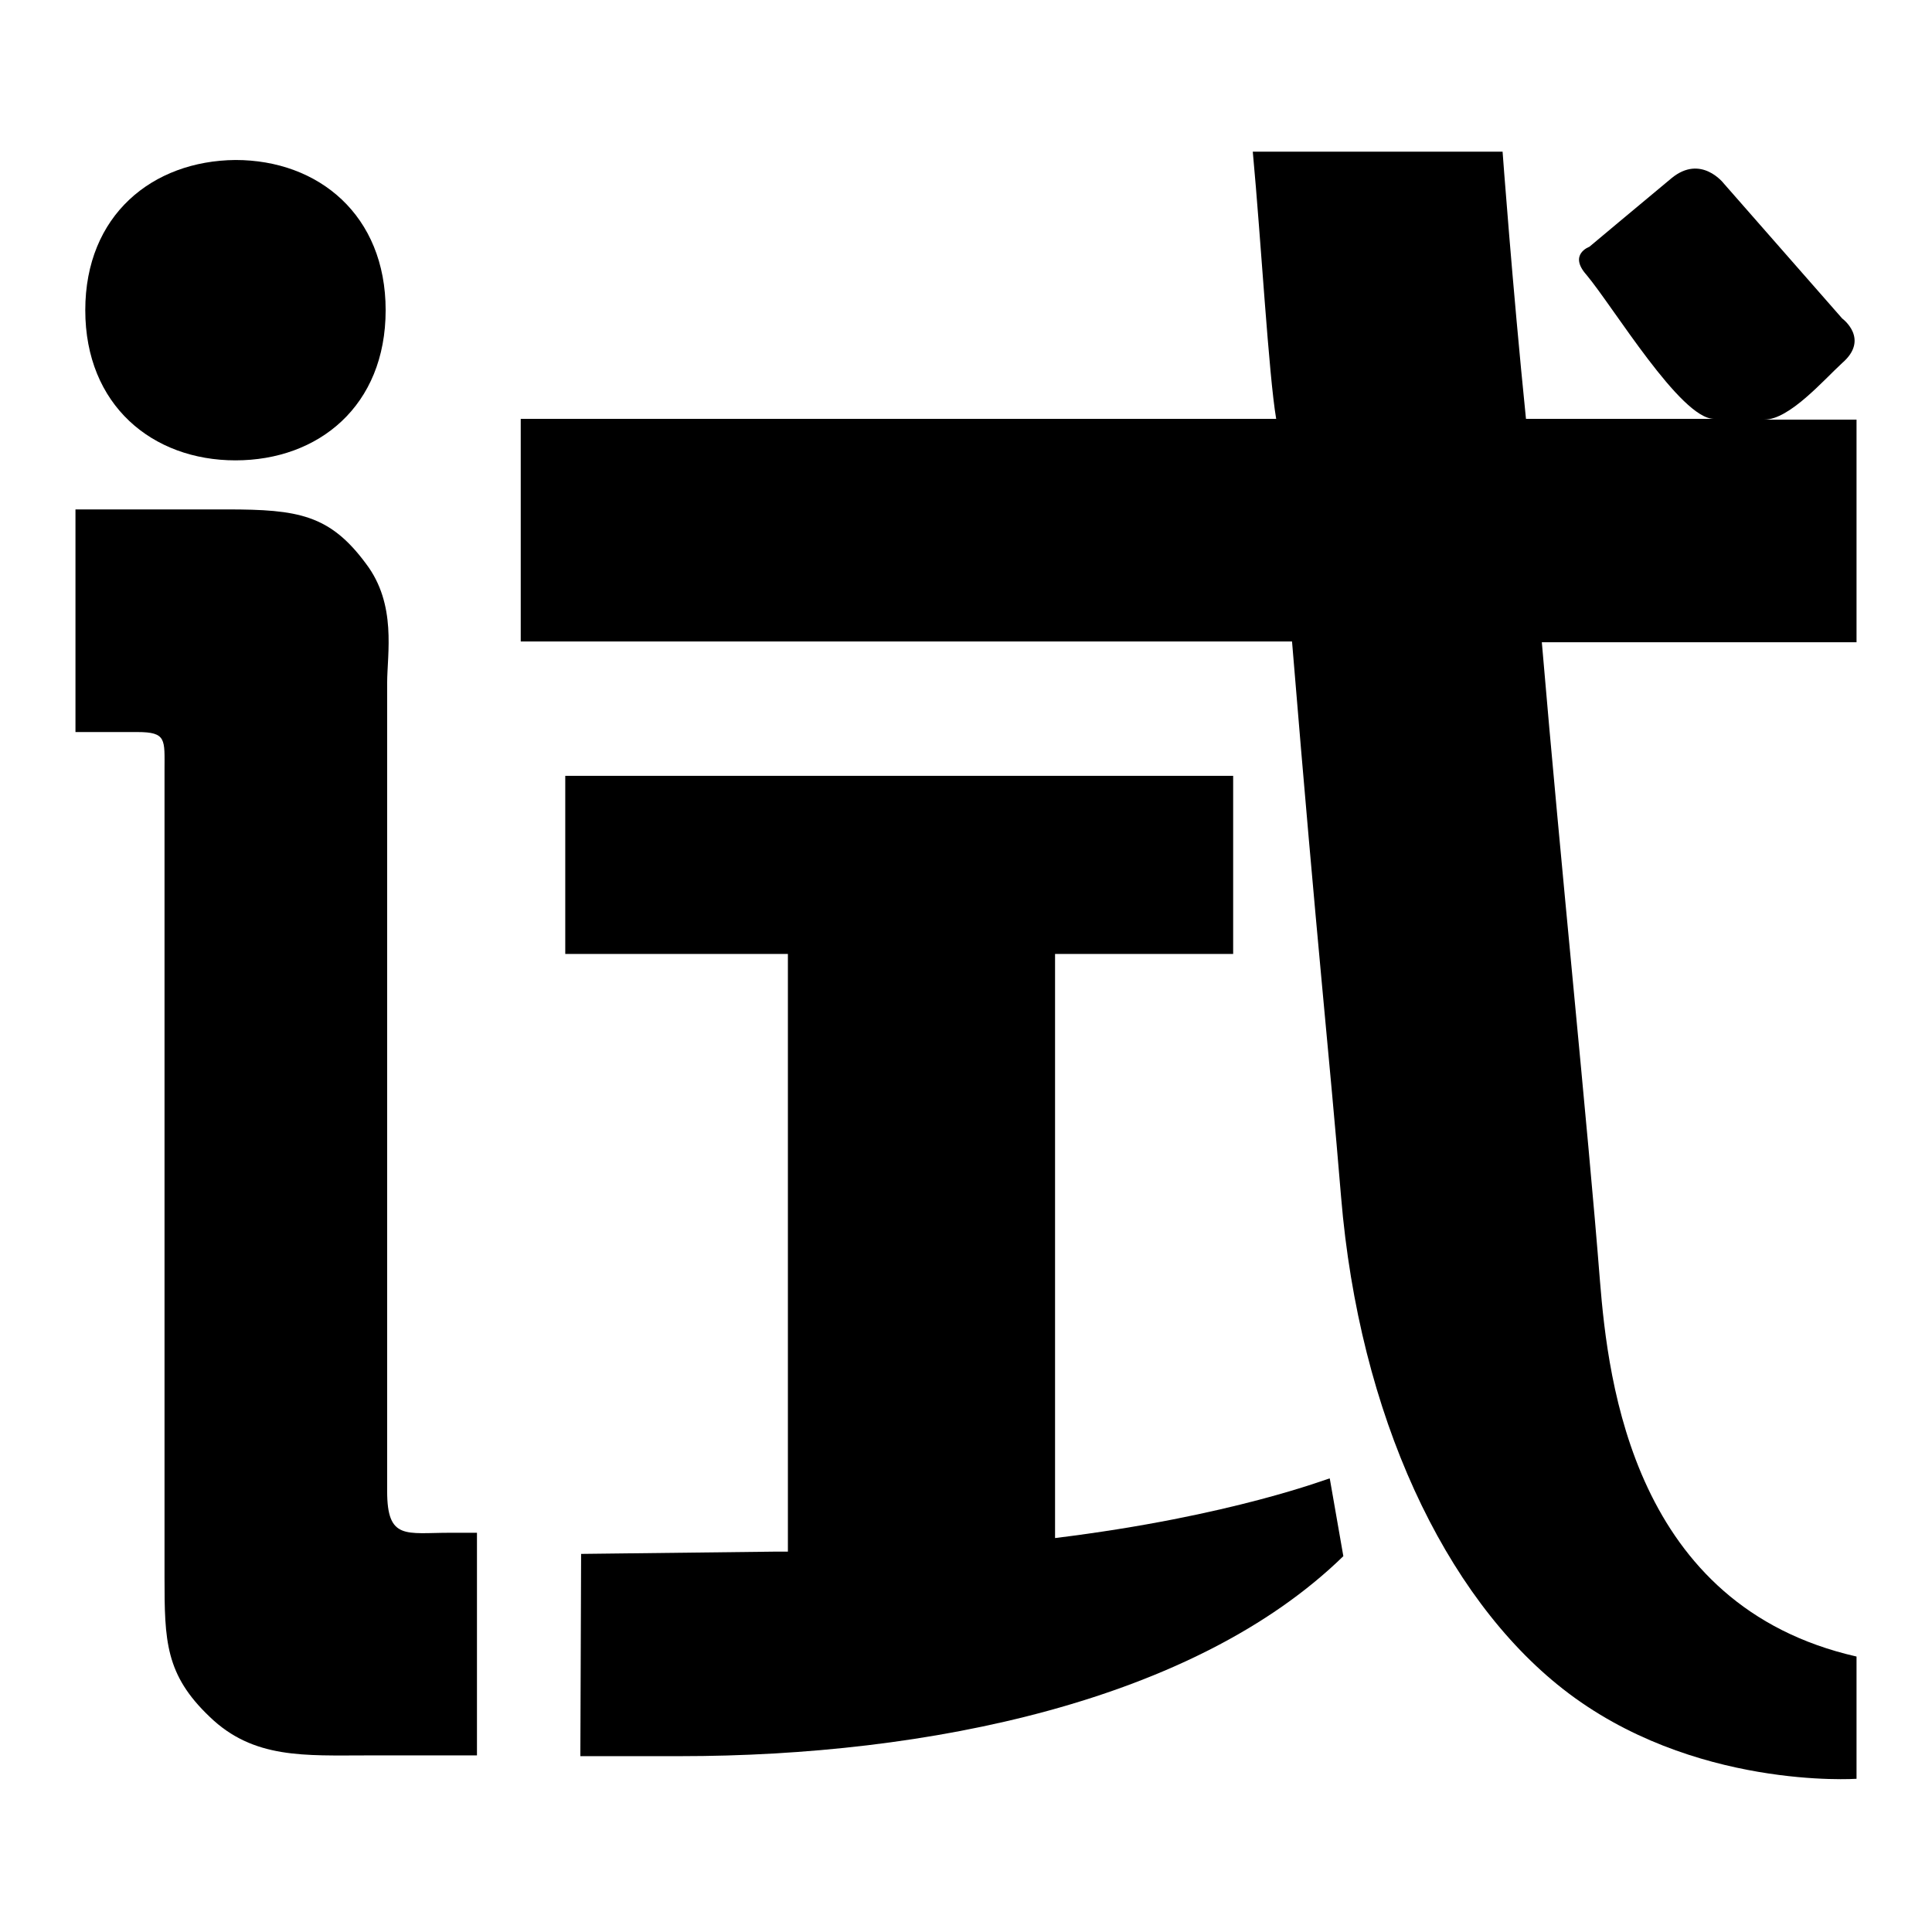 <?xml version="1.0" encoding="utf-8"?>
<!-- Svg Vector Icons : http://www.onlinewebfonts.com/icon -->
<!DOCTYPE svg PUBLIC "-//W3C//DTD SVG 1.1//EN" "http://www.w3.org/Graphics/SVG/1.1/DTD/svg11.dtd">
<svg version="1.1" xmlns="http://www.w3.org/2000/svg" xmlns:xlink="http://www.w3.org/1999/xlink" x="0px" y="0px" viewBox="0 0 256 256" enable-background="new 0 0 256 256" xml:space="preserve">
<g><g><path fill="#000000" d="M51.3,197.6V90.5c0-3.9,1.3-10.4-2.8-15.8c-4.8-6.5-9-7.2-18.4-7.2H10v29.5c0,0,4.8,0,8.2,0c3.9,0,3.6,1,3.6,5V209c0,8.4,0.1,12.9,6,18.5c5.8,5.6,12.6,5.1,20.9,5.1h14.5v-29.5h-3.6C53.8,203.1,51.3,204.1,51.3,197.6z"/><path fill="#000000" d="M11.3,41.1c0,12.6,8.9,19.9,19.9,19.9c11,0,19.9-7.2,19.9-19.9c0-12.6-8.9-19.9-19.9-19.9C20.2,21.3,11.3,28.5,11.3,41.1z"/><path fill="#000000" d="M139.8,203.8v-77.4h23.6v-23.6H74.9v23.6h29.5v79.2c0,0-1.3,0-1.8,0L77,205.9l-0.1,26.8c0,0,6.5,0,13.2,0c32.9,0,68.2-7.3,87.9-26.5l-1.8-10.3C176.2,195.8,163.4,200.9,139.8,203.8z"/><path fill="#000000" d="M212,169.7c-1.6-20.4-5.2-55.1-7.7-84.6H246V55.6h-12.2c3.3,0,7.8-5.2,10.3-7.5c3.7-3.2,0-5.9,0-5.9l-15.7-17.9c0,0-3-3.9-6.9-0.7c-4.1,3.4-10.9,9.1-10.9,9.1s-2.8,1-0.4,3.7c3.6,4.3,12.5,19.1,16.9,19.1h-24.9c-1.8-17.7-3.1-35.4-3.1-35.4h-33.1c1.1,11.8,2.1,29.5,3.1,35.4H69v29.5h102.2c3.4,41.3,4.9,54.2,6.5,73.6c2.4,28.9,13.7,52.9,29.4,65.2c17.1,13.4,38.9,11.9,38.9,11.9v-16.2C216.5,212.8,213.1,183.3,212,169.7z"/></g></g>
</svg>
